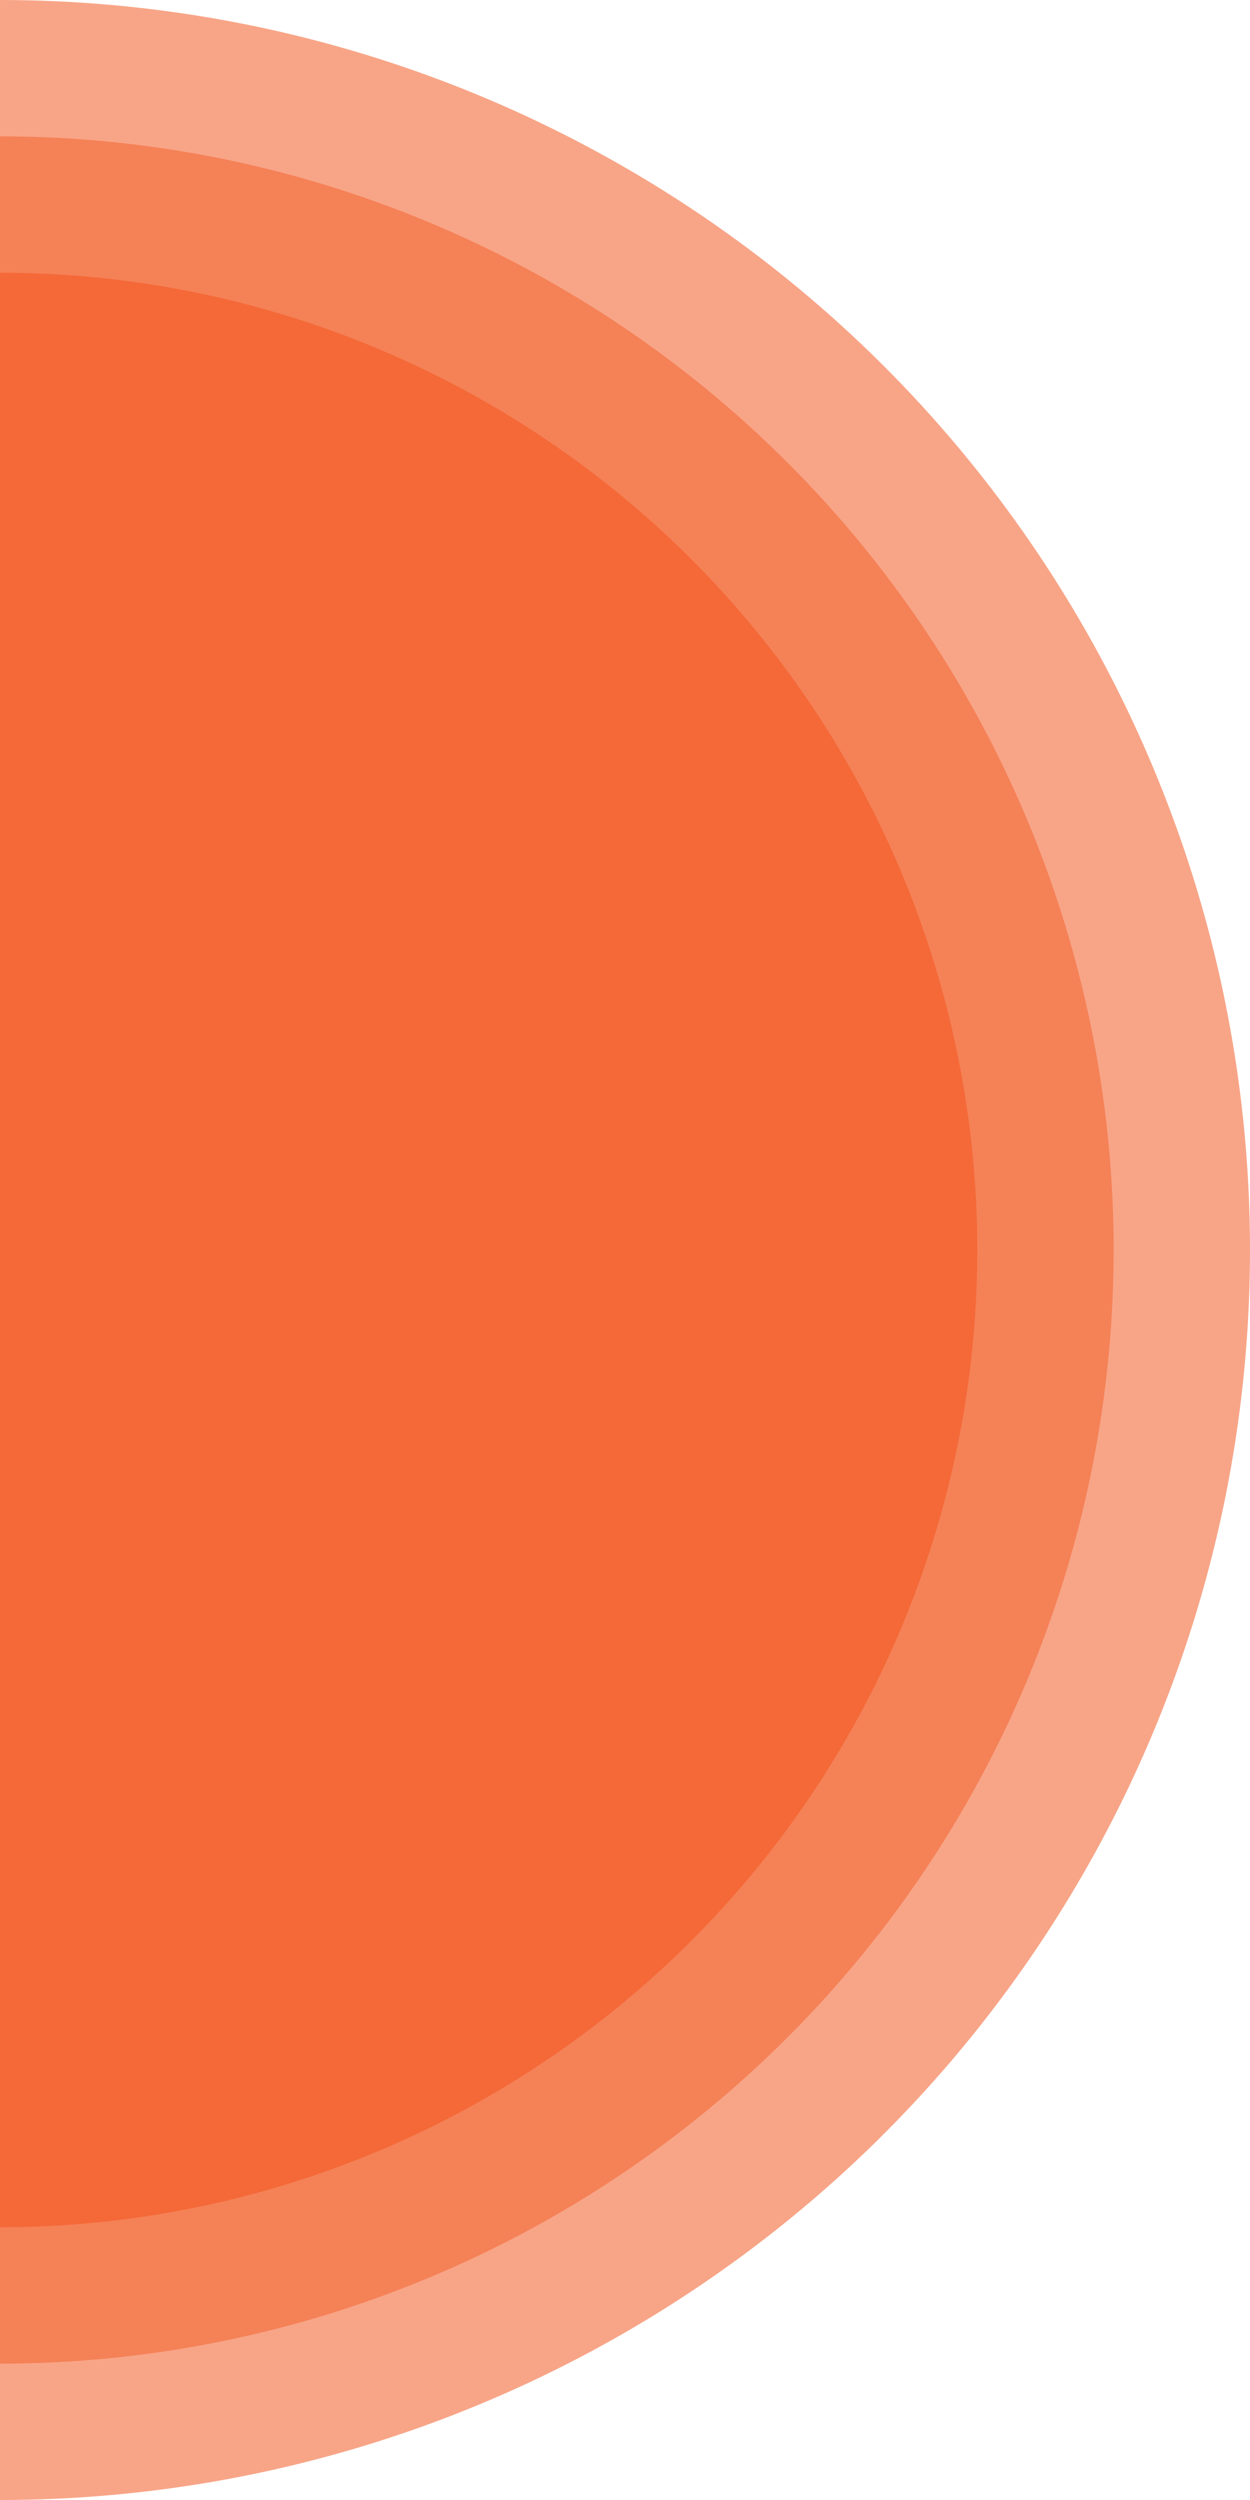 <svg xmlns="http://www.w3.org/2000/svg" xmlns:xlink="http://www.w3.org/1999/xlink" width="200" height="400" viewBox="0 0 200 400">
  <defs>
    <clipPath id="clip-path">
      <rect id="Rectangle_23026" data-name="Rectangle 23026" width="200" height="400" fill="#5b90ff"/>
    </clipPath>
  </defs>
  <g id="Mask_Group_51875" data-name="Mask Group 51875" clip-path="url(#clip-path)">
    <circle id="Ellipse_2483" data-name="Ellipse 2483" cx="200" cy="200" r="200" transform="translate(-200)" fill="#f8a587"/>
    <path id="Path_116524" data-name="Path 116524" d="M178.182,0A178.182,178.182,0,1,0,356.364,178.182,178.182,178.182,0,0,0,178.182,0Z" transform="translate(-178.182 21.818)" fill="#f58157"/>
    <circle id="Ellipse_2485" data-name="Ellipse 2485" cx="156.364" cy="156.364" r="156.364" transform="translate(-156.363 43.636)" fill="#f46937"/>
  </g>
</svg>
